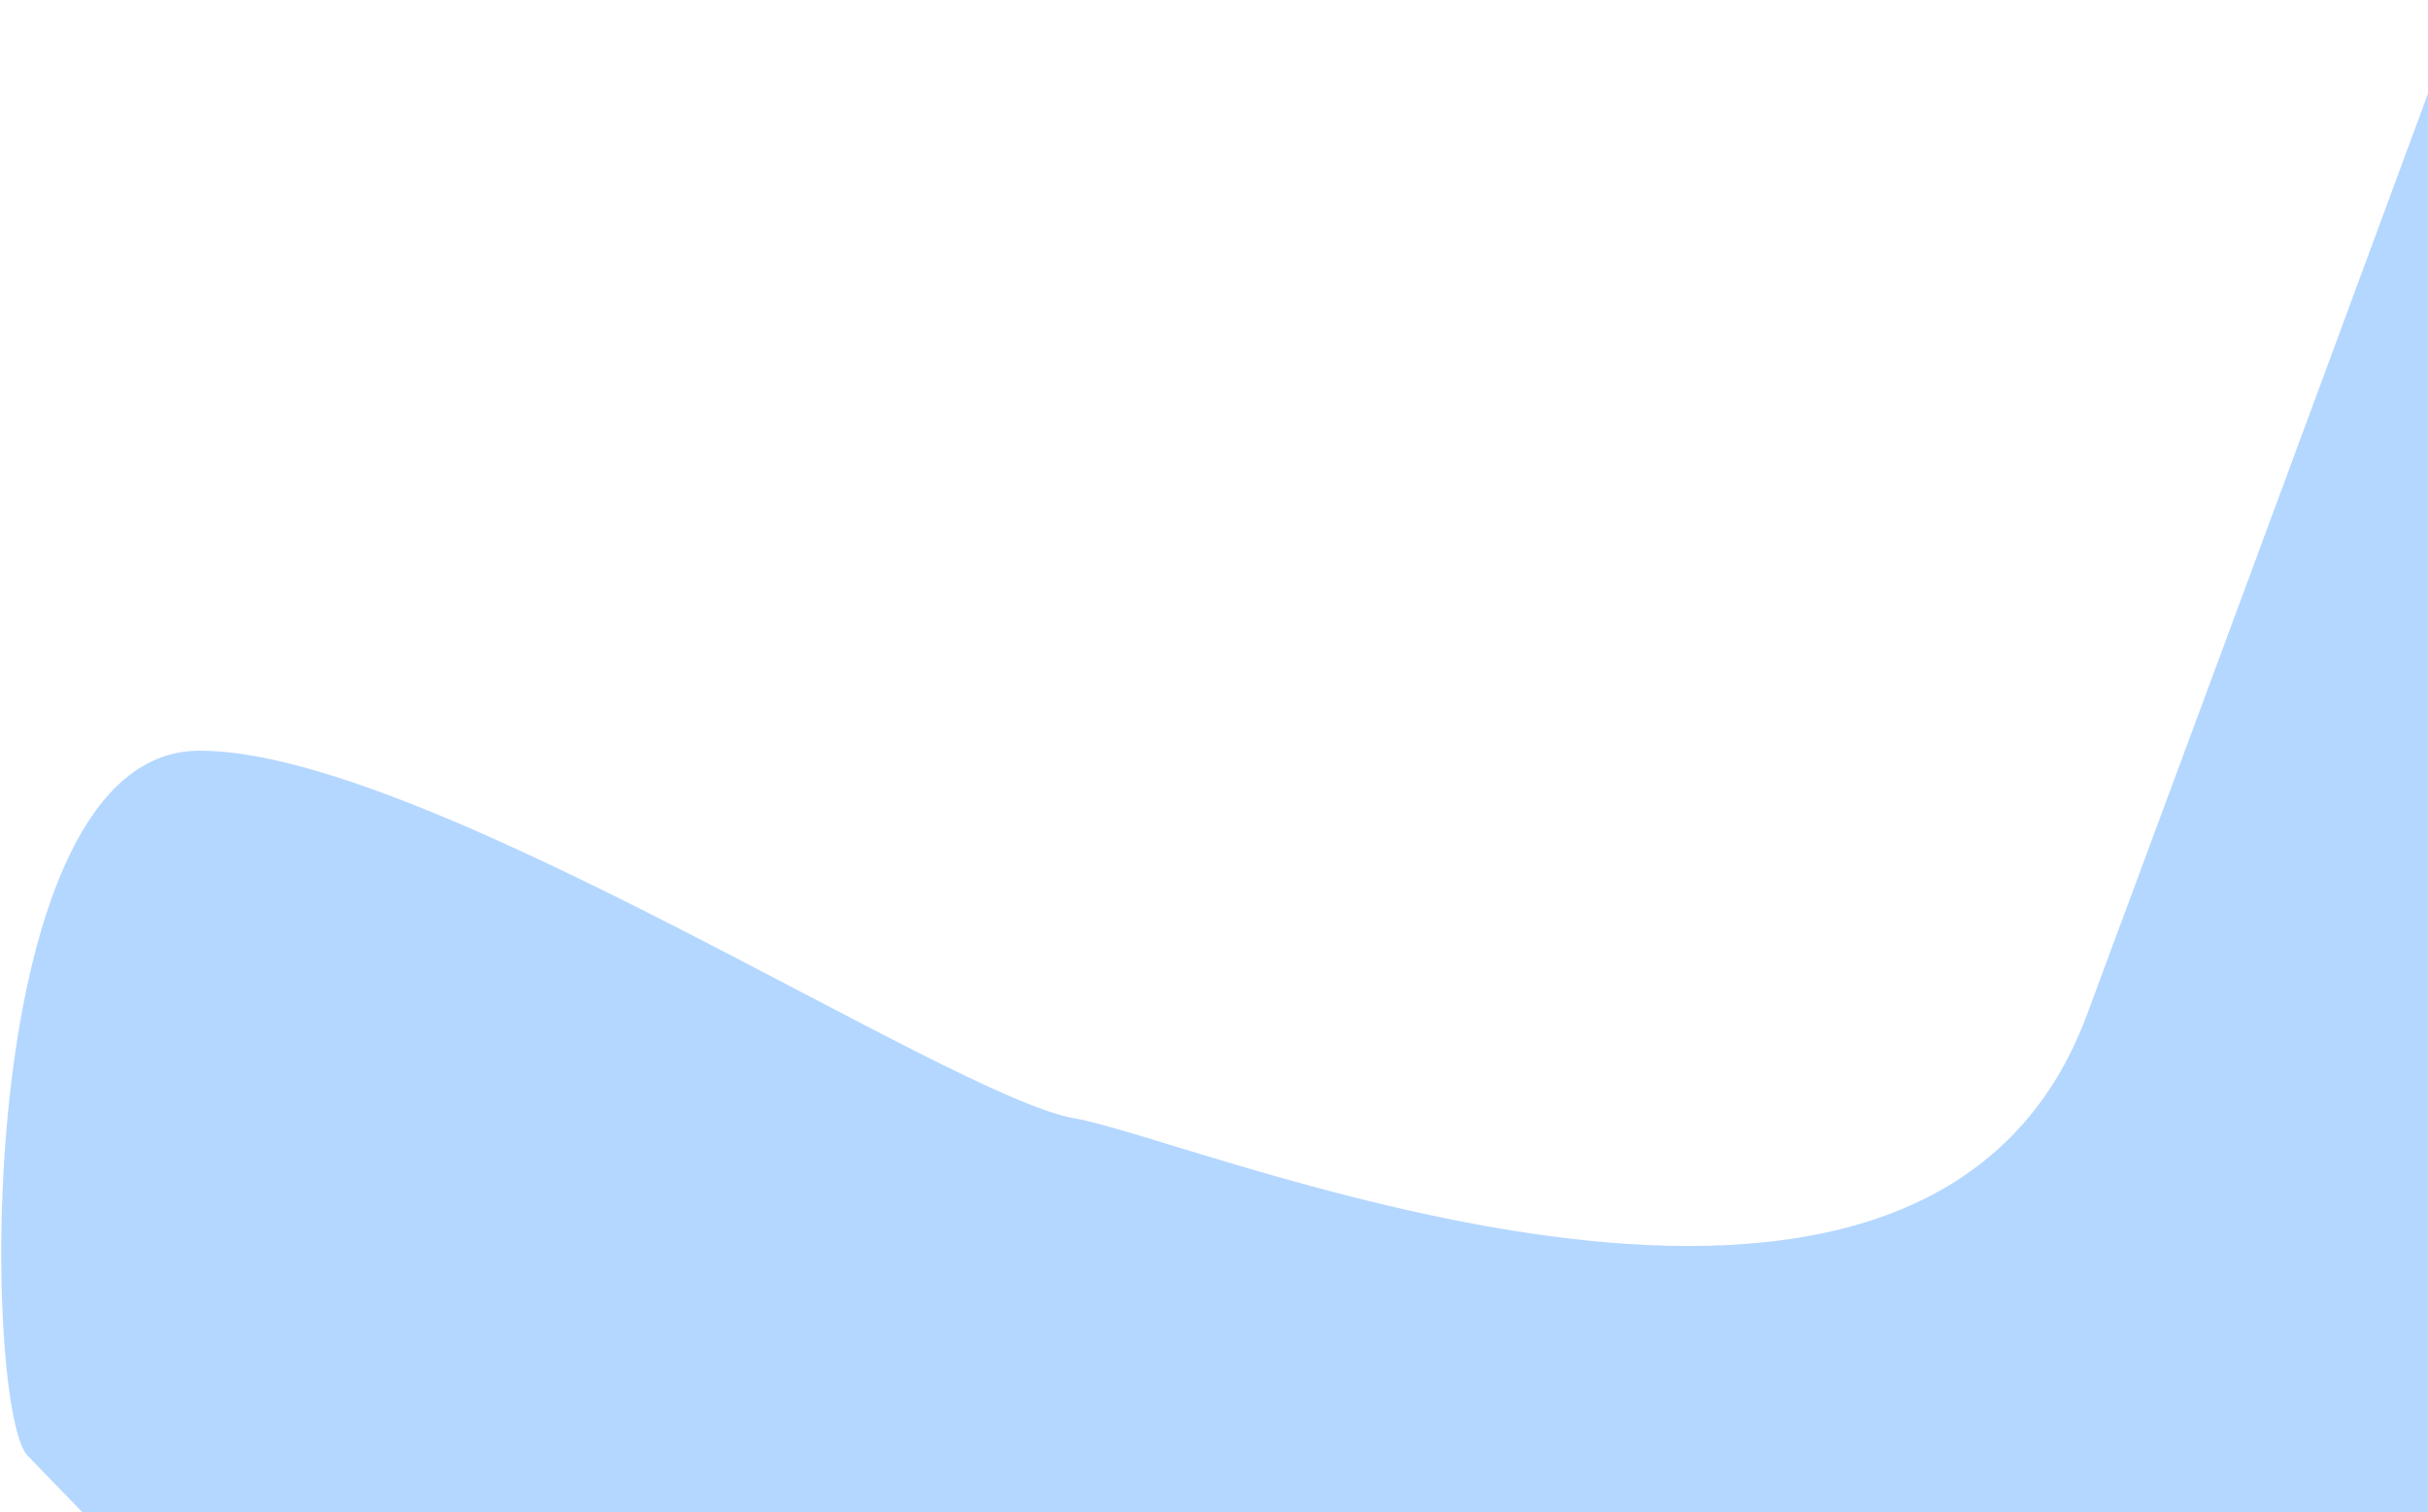 <svg xmlns="http://www.w3.org/2000/svg" width="1400" height="872" fill="none"><path fill="#B4D7FF" d="M114.478 432.903c-129.773.903-124.89 372.365-99.23 405.85l85.233 88.039L511.04 948.5l935.68-12.416L1419.73.5s-122.98 333.425-216.46 584.869c-93.48 251.444-511.486 71.902-583.888 59.487C546.98 632.44 244.252 432 114.478 432.903Z"/></svg>
